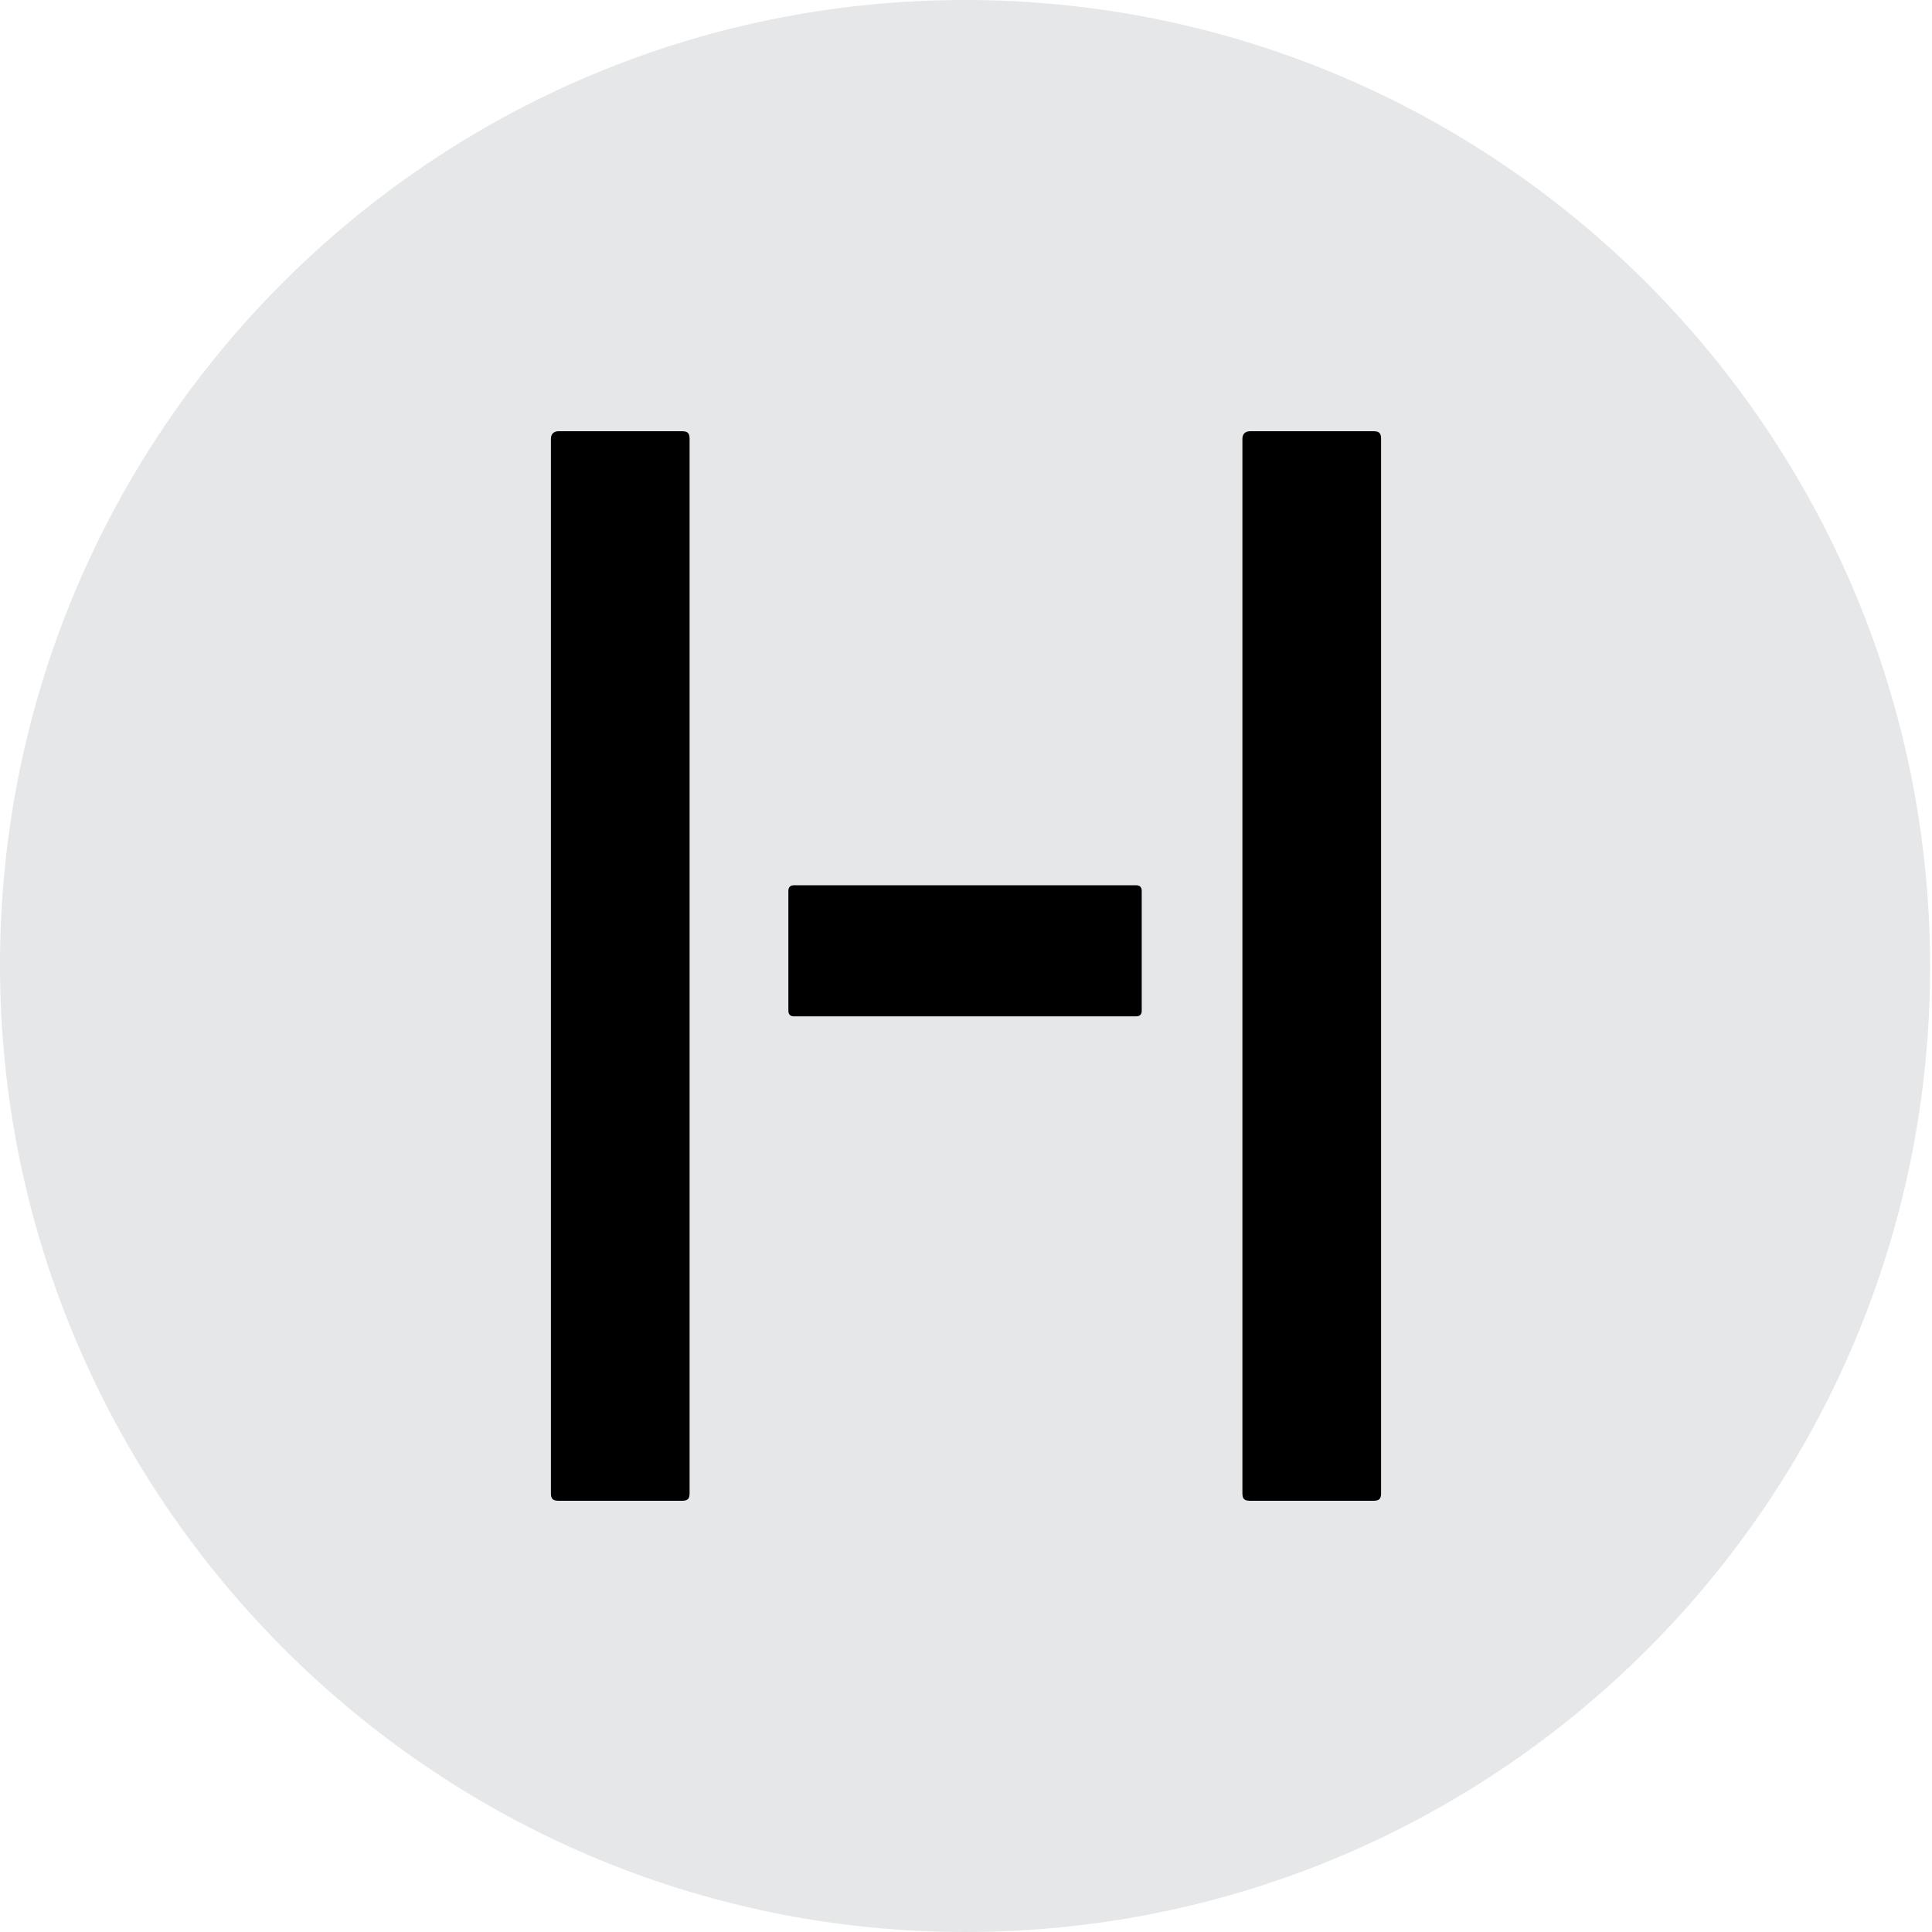 <?xml version="1.0" encoding="UTF-8"?>
<svg data-bbox="0 0 101.6 101.7" viewBox="0 0 101.7 101.7" xmlns:xlink="http://www.w3.org/1999/xlink" xmlns="http://www.w3.org/2000/svg" data-type="color">
    <g>
        <defs>
            <path id="544ba767-d4be-4590-b050-4b023b459400" d="M101.7 0v101.7H0V0z"/>
        </defs>
        <clipPath id="2e446053-50bc-4d55-9bd6-1f7de94217e8">
            <use xlink:href="#544ba767-d4be-4590-b050-4b023b459400" overflow="visible"/>
        </clipPath>
        <path d="M50.8 101.7c28.1 0 50.8-22.8 50.8-50.8S78.9 0 50.8 0 0 22.8 0 50.8s22.8 50.9 50.8 50.9" clip-path="url(#2e446053-50bc-4d55-9bd6-1f7de94217e8)" fill="#e6e7e8" data-color="1"/>
        <path d="M36.3 46.3s0-.1 0 0V23.1c0-.3-.1-.4-.4-.4h-6.5c-.2 0-.4.1-.4.4v55.5c0 .3.1.4.4.4h6.5c.3 0 .4-.1.4-.4z" clip-path="url(#2e446053-50bc-4d55-9bd6-1f7de94217e8)" fill="#000000" data-color="2"/>
        <path d="M41.8 46.6q-.3 0-.3.3v6.3q0 .3.3.3h18q.3 0 .3-.3v-6.3q0-.3-.3-.3z" clip-path="url(#2e446053-50bc-4d55-9bd6-1f7de94217e8)" fill="#000000" data-color="2"/>
        <path d="M72.7 46.3s0-.1 0 0V23.1c0-.3-.1-.4-.4-.4h-6.5c-.2 0-.4.1-.4.4v55.5c0 .3.1.4.4.4h6.5c.3 0 .4-.1.4-.4z" clip-path="url(#2e446053-50bc-4d55-9bd6-1f7de94217e8)" fill="#000000" data-color="2"/>
    </g>
</svg>
